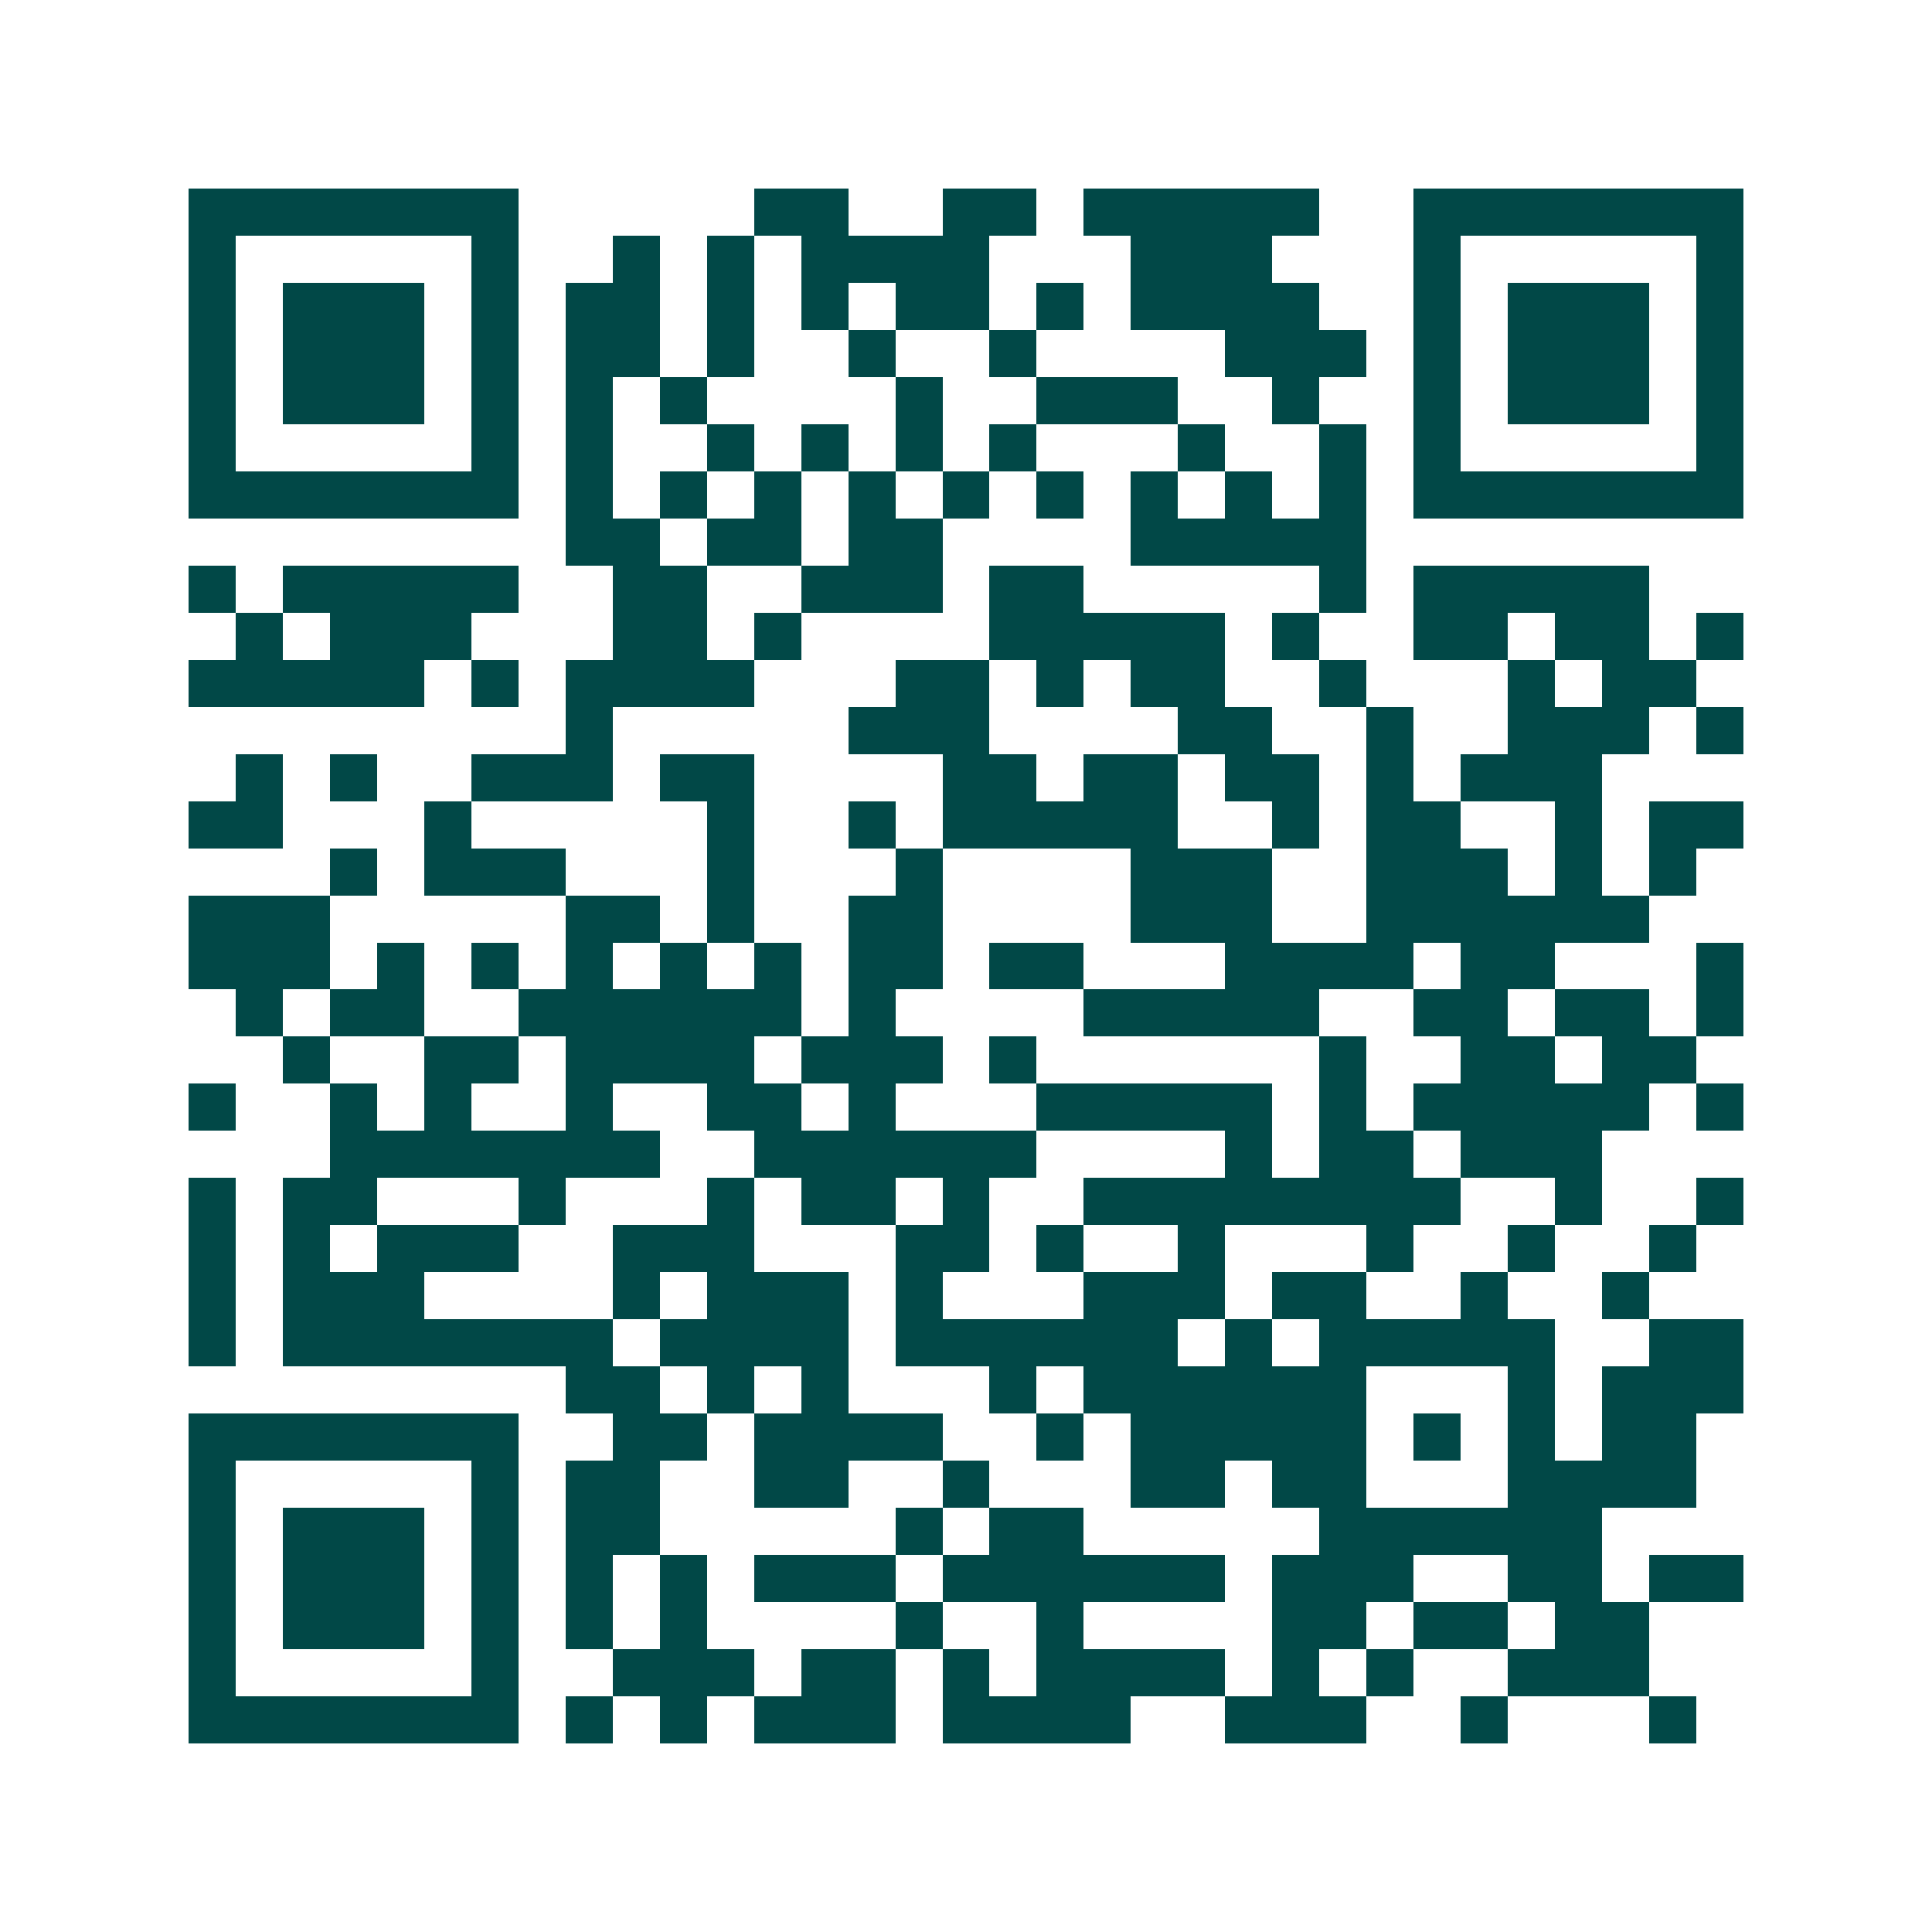<svg xmlns="http://www.w3.org/2000/svg" width="200" height="200" viewBox="0 0 41 41" shape-rendering="crispEdges"><path fill="#ffffff" d="M0 0h41v41H0z"/><path stroke="#014847" d="M4 4.5h7m5 0h2m2 0h2m1 0h5m2 0h7M4 5.5h1m5 0h1m2 0h1m1 0h1m1 0h4m3 0h3m3 0h1m5 0h1M4 6.5h1m1 0h3m1 0h1m1 0h2m1 0h1m1 0h1m1 0h2m1 0h1m1 0h4m2 0h1m1 0h3m1 0h1M4 7.5h1m1 0h3m1 0h1m1 0h2m1 0h1m2 0h1m2 0h1m4 0h3m1 0h1m1 0h3m1 0h1M4 8.5h1m1 0h3m1 0h1m1 0h1m1 0h1m4 0h1m2 0h3m2 0h1m2 0h1m1 0h3m1 0h1M4 9.5h1m5 0h1m1 0h1m2 0h1m1 0h1m1 0h1m1 0h1m3 0h1m2 0h1m1 0h1m5 0h1M4 10.5h7m1 0h1m1 0h1m1 0h1m1 0h1m1 0h1m1 0h1m1 0h1m1 0h1m1 0h1m1 0h7M12 11.5h2m1 0h2m1 0h2m4 0h5M4 12.5h1m1 0h5m2 0h2m2 0h3m1 0h2m5 0h1m1 0h5M5 13.5h1m1 0h3m3 0h2m1 0h1m4 0h5m1 0h1m2 0h2m1 0h2m1 0h1M4 14.5h5m1 0h1m1 0h4m3 0h2m1 0h1m1 0h2m2 0h1m3 0h1m1 0h2M12 15.5h1m5 0h3m4 0h2m2 0h1m2 0h3m1 0h1M5 16.5h1m1 0h1m2 0h3m1 0h2m4 0h2m1 0h2m1 0h2m1 0h1m1 0h3M4 17.5h2m3 0h1m5 0h1m2 0h1m1 0h5m2 0h1m1 0h2m2 0h1m1 0h2M7 18.5h1m1 0h3m3 0h1m3 0h1m4 0h3m2 0h3m1 0h1m1 0h1M4 19.5h3m5 0h2m1 0h1m2 0h2m4 0h3m2 0h6M4 20.5h3m1 0h1m1 0h1m1 0h1m1 0h1m1 0h1m1 0h2m1 0h2m3 0h4m1 0h2m3 0h1M5 21.5h1m1 0h2m2 0h6m1 0h1m4 0h5m2 0h2m1 0h2m1 0h1M6 22.5h1m2 0h2m1 0h4m1 0h3m1 0h1m6 0h1m2 0h2m1 0h2M4 23.5h1m2 0h1m1 0h1m2 0h1m2 0h2m1 0h1m3 0h5m1 0h1m1 0h5m1 0h1M7 24.5h7m2 0h6m4 0h1m1 0h2m1 0h3M4 25.5h1m1 0h2m3 0h1m3 0h1m1 0h2m1 0h1m2 0h8m2 0h1m2 0h1M4 26.5h1m1 0h1m1 0h3m2 0h3m3 0h2m1 0h1m2 0h1m3 0h1m2 0h1m2 0h1M4 27.5h1m1 0h3m4 0h1m1 0h3m1 0h1m3 0h3m1 0h2m2 0h1m2 0h1M4 28.5h1m1 0h7m1 0h4m1 0h6m1 0h1m1 0h5m2 0h2M12 29.5h2m1 0h1m1 0h1m3 0h1m1 0h6m3 0h1m1 0h3M4 30.5h7m2 0h2m1 0h4m2 0h1m1 0h5m1 0h1m1 0h1m1 0h2M4 31.5h1m5 0h1m1 0h2m2 0h2m2 0h1m3 0h2m1 0h2m3 0h4M4 32.5h1m1 0h3m1 0h1m1 0h2m5 0h1m1 0h2m5 0h6M4 33.5h1m1 0h3m1 0h1m1 0h1m1 0h1m1 0h3m1 0h6m1 0h3m2 0h2m1 0h2M4 34.5h1m1 0h3m1 0h1m1 0h1m1 0h1m4 0h1m2 0h1m4 0h2m1 0h2m1 0h2M4 35.5h1m5 0h1m2 0h3m1 0h2m1 0h1m1 0h4m1 0h1m1 0h1m2 0h3M4 36.5h7m1 0h1m1 0h1m1 0h3m1 0h4m2 0h3m2 0h1m3 0h1"/></svg>
